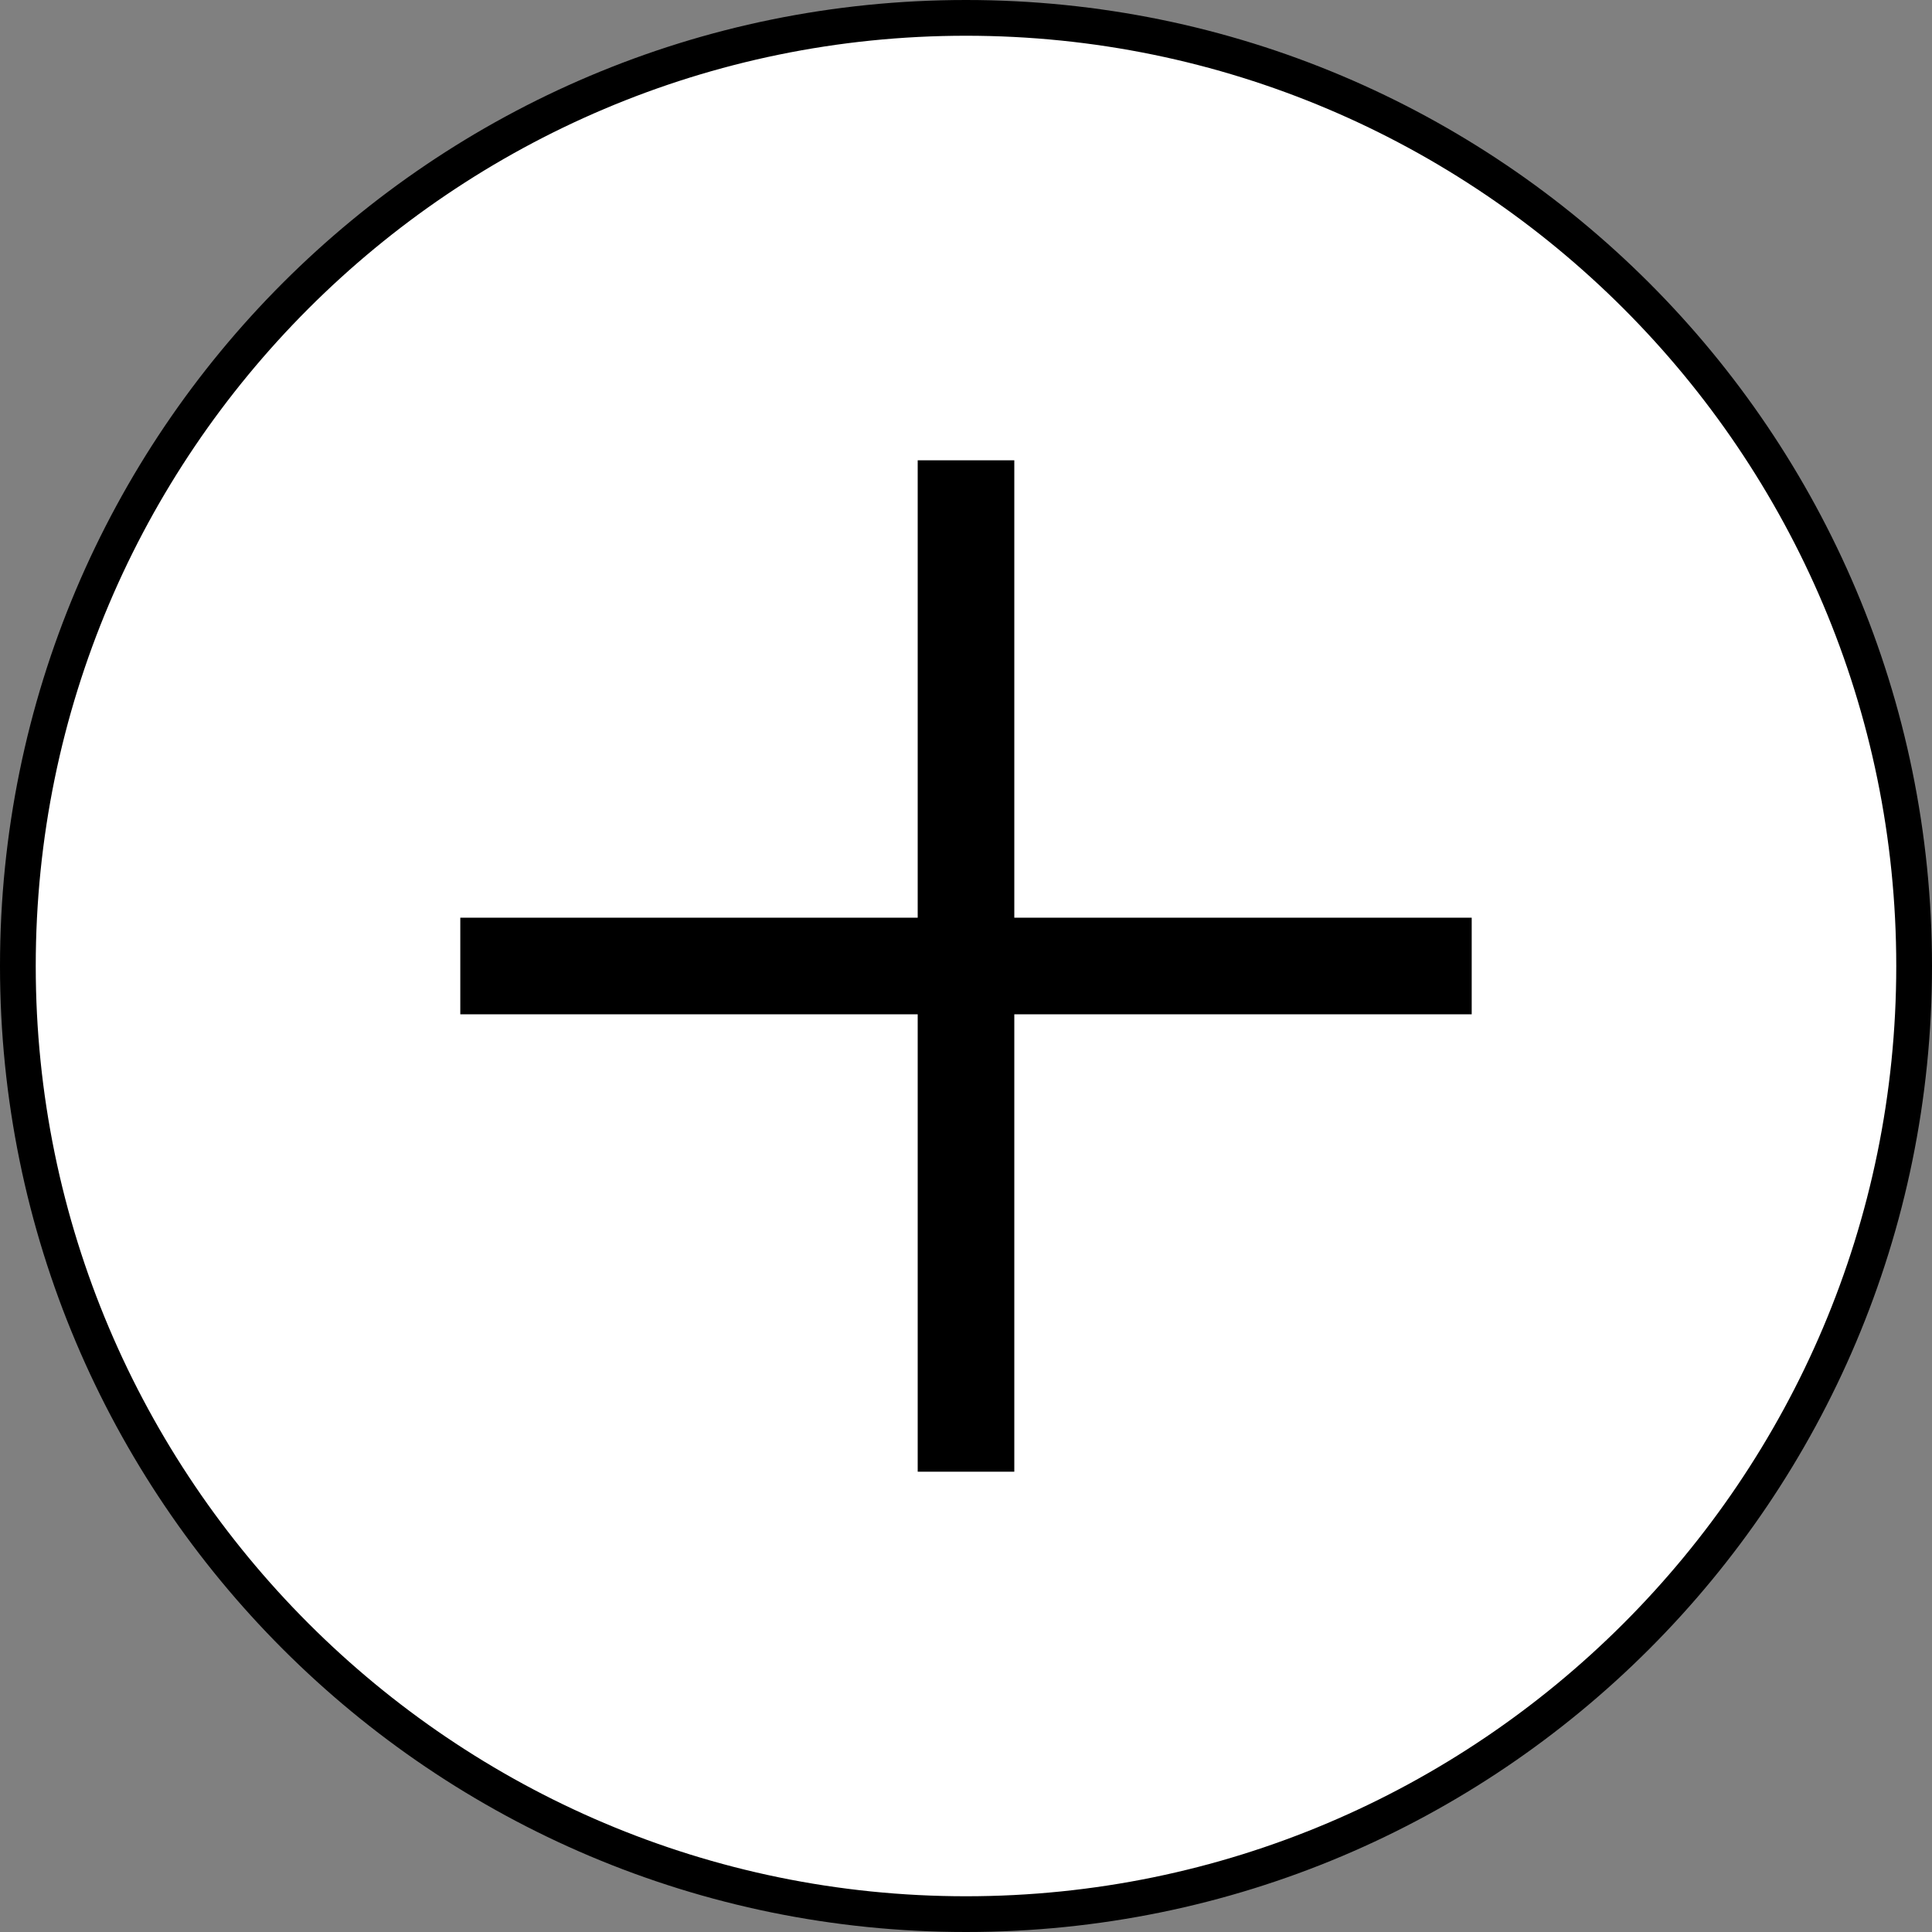 <?xml version="1.0" encoding="UTF-8"?> <svg xmlns="http://www.w3.org/2000/svg" id="_Слой_2" viewBox="0 0 40 40"><rect x="0" y="0" width="40" height="40" fill="#808080" stroke="none"/> <defs> <style>.cls-1{fill:#fff;}.cls-2{fill:none;stroke:#000;stroke-miterlimit:10;stroke-width:2px;}</style> </defs> <g id="_Слой_1-2"> <circle class="cls-1" cx="20" cy="20" r="19.63"></circle> <path d="m20,.74c10.62,0,19.26,8.64,19.26,19.26s-8.64,19.26-19.26,19.26S.74,30.62.74,20,9.38.74,20,.74m0-.74C8.95,0,0,8.95,0,20s8.95,20,20,20,20-8.95,20-20S31.05,0,20,0h0Z"></path> <line class="cls-2" x1="20" y1="9.53" x2="20" y2="30.47"></line> <line class="cls-2" x1="9.53" y1="20" x2="30.47" y2="20"></line> </g> </svg> 